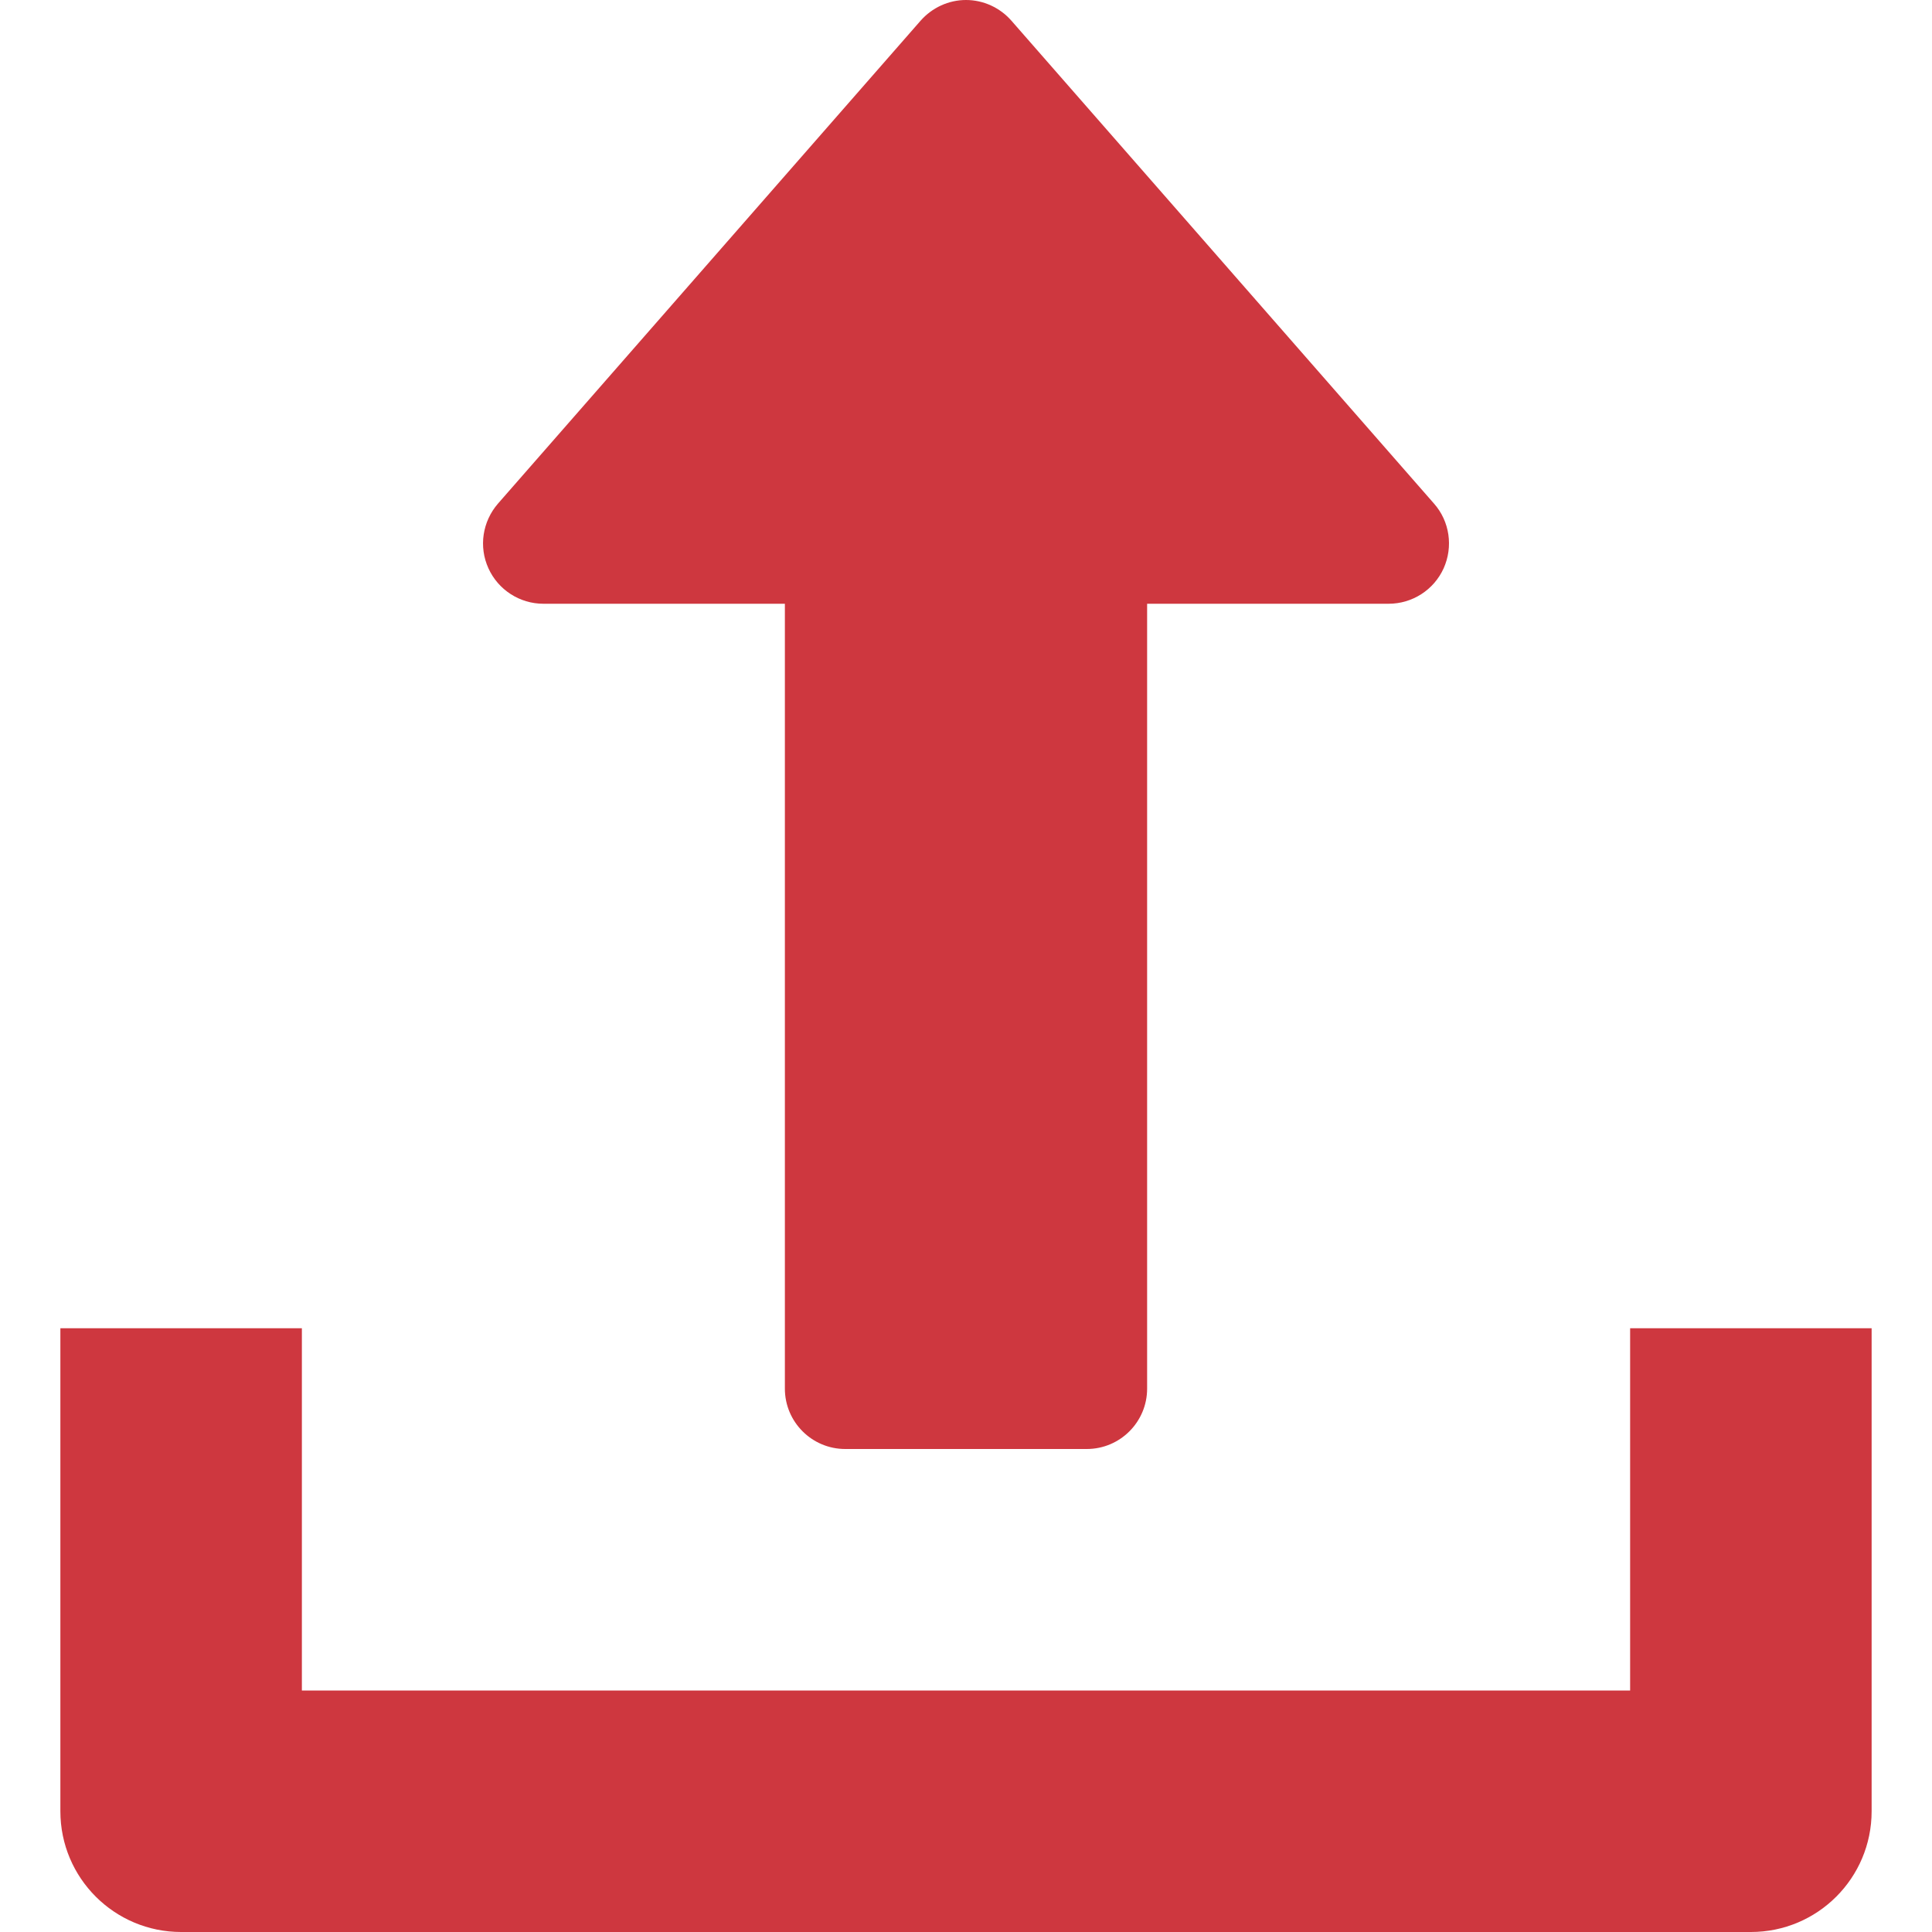 <svg width="24" height="24" viewBox="0 0 24 24" fill="none" xmlns="http://www.w3.org/2000/svg">
<g id="upload (1) 1" clip-path="url(#clip0_299_3813)">
<g id="Group">
<g id="Group_2">
<path id="Vector" d="M17.814 6.256L12.564 0.257C12.422 0.095 12.216 0 12 0C11.784 0 11.579 0.095 11.436 0.257L6.186 6.256C5.993 6.479 5.945 6.792 6.068 7.061C6.189 7.327 6.456 7.5 6.75 7.5H9.75V17.25C9.75 17.664 10.086 18 10.5 18H13.5C13.914 18 14.25 17.664 14.25 17.25V7.5H17.25C17.544 7.5 17.811 7.329 17.933 7.061C18.054 6.792 18.009 6.477 17.814 6.256Z" fill="#CE373F"/>
</g>
</g>
<g id="Group_3">
<g id="Group_4">
<path id="Vector_2" d="M20.25 16.5V21H3.75V16.5H0.75V22.5C0.75 23.329 1.422 24 2.25 24H21.75C22.579 24 23.25 23.329 23.25 22.5V16.5H20.25Z" fill="#CE373F"/>
</g>
</g>
</g>
<defs>
<clipPath id="clip0_299_3813">
<rect width="24" height="24" fill="white"/>
</clipPath>
</defs>
</svg>
